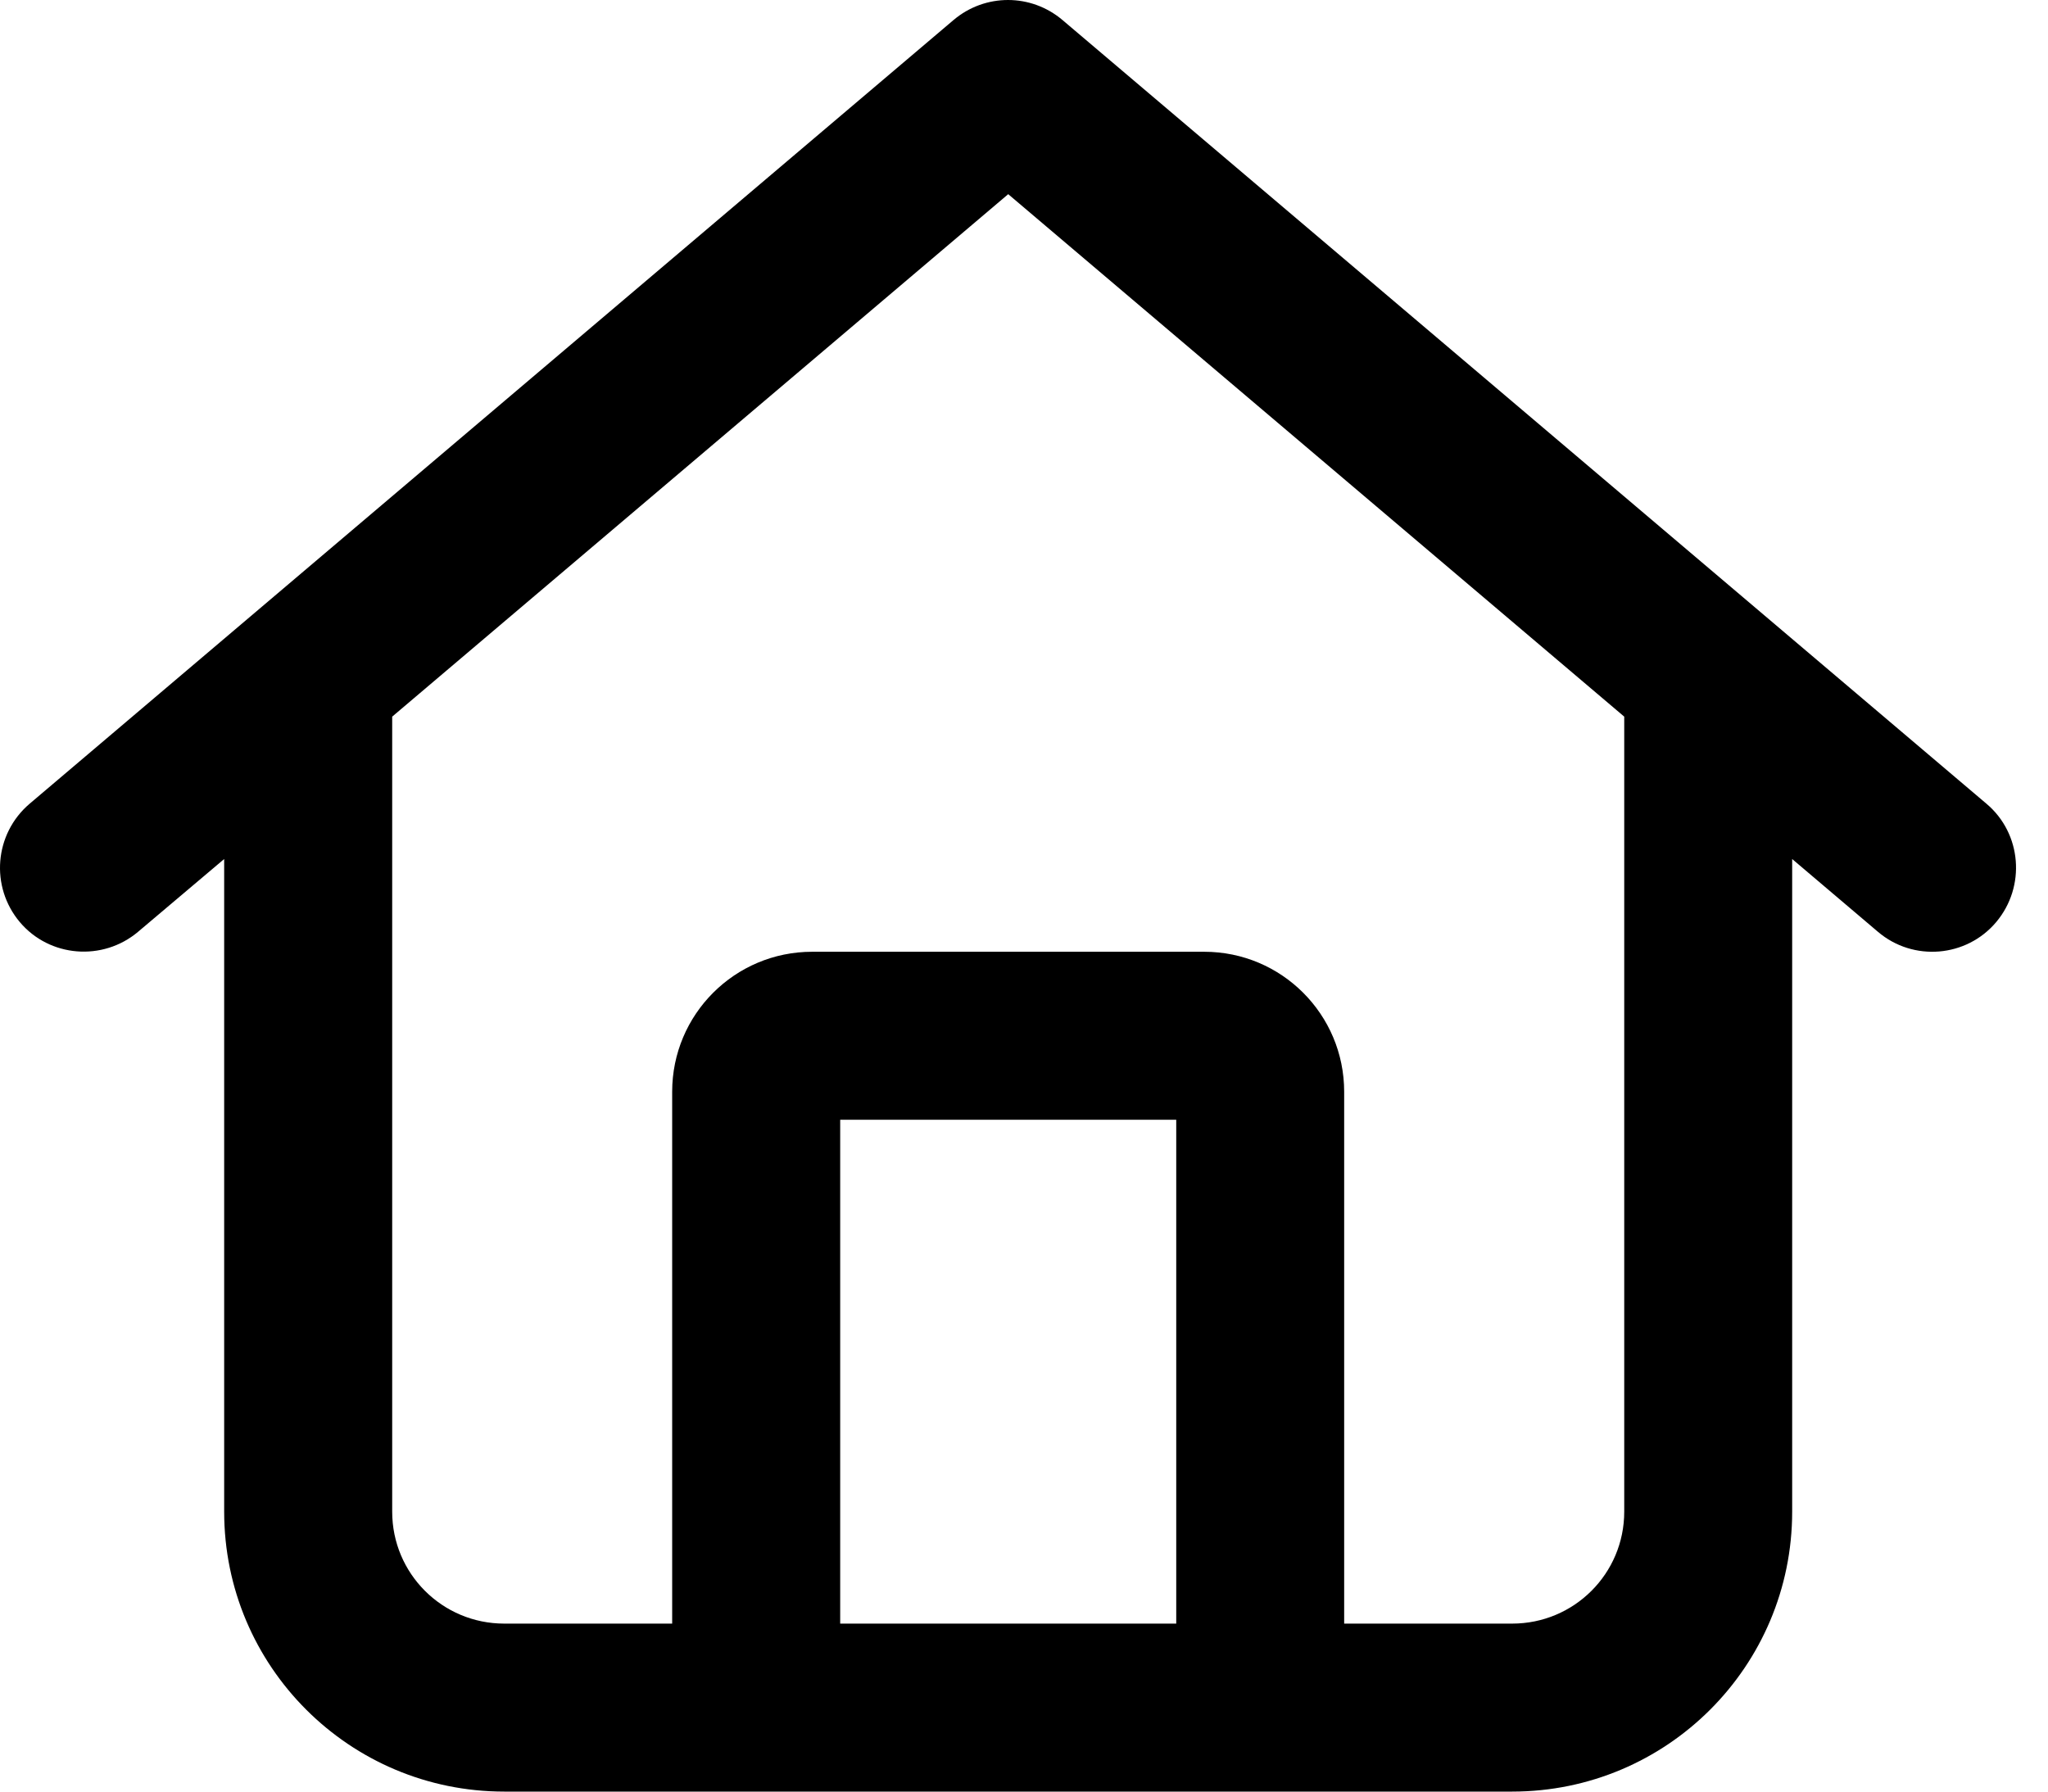 <?xml version="1.0" encoding="UTF-8"?>
<svg xmlns="http://www.w3.org/2000/svg" width="24" height="21" viewBox="0 0 24 21" fill="none">
  <path d="M12.45 0.234C12.081 -0.078 11.544 -0.078 11.175 0.234L0.347 9.421C-0.067 9.774 -0.117 10.393 0.232 10.808C0.581 11.222 1.204 11.271 1.618 10.922L2.627 10.069V17.719C2.627 19.532 4.096 21 5.909 21H17.721C19.534 21 21.002 19.532 21.002 17.719V10.069L22.007 10.922C22.421 11.275 23.045 11.222 23.393 10.808C23.742 10.393 23.693 9.77 23.279 9.421L12.45 0.234ZM4.596 17.719V8.4L11.815 2.276L19.034 8.4V17.719C19.034 18.445 18.447 19.031 17.721 19.031H15.752V12.797C15.752 11.89 15.018 11.156 14.112 11.156H9.518C8.611 11.156 7.877 11.89 7.877 12.797V19.031H5.909C5.183 19.031 4.596 18.445 4.596 17.719ZM9.846 19.031V13.125H13.784V19.031H9.846Z" fill="black"></path>
</svg>
